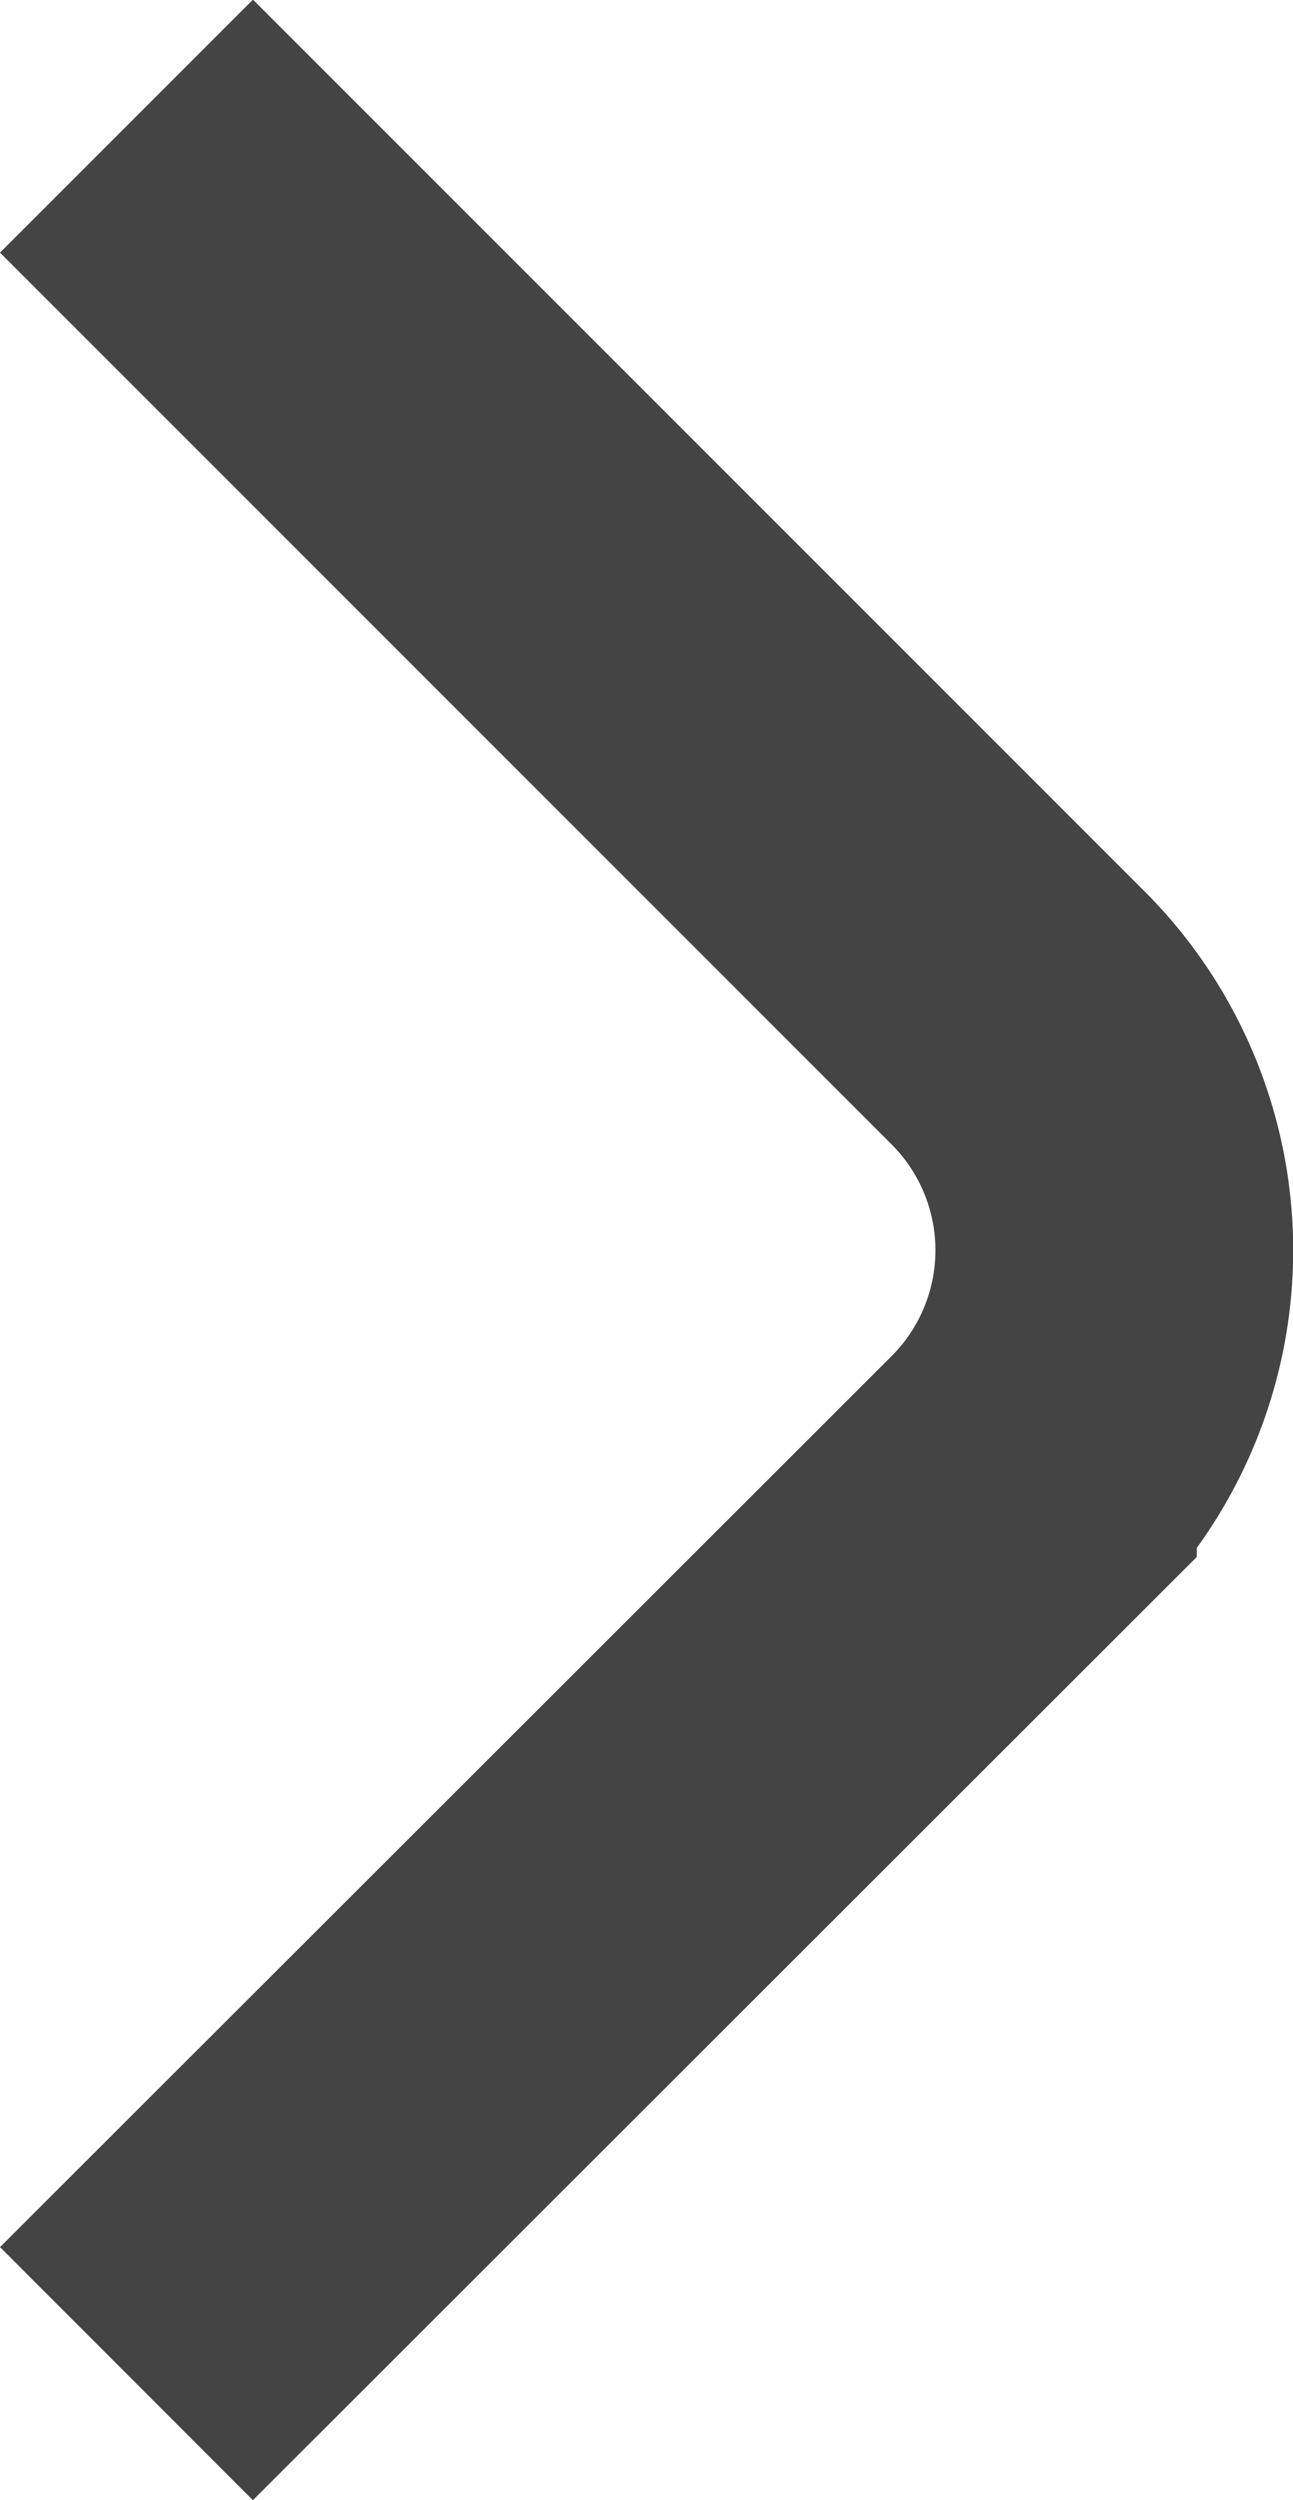<svg xmlns="http://www.w3.org/2000/svg" width="7.228" height="13.974" viewBox="0 0 7.228 13.974">
    <path id="Path_40" data-name="Path 40" d="M532.765,95.516l4.979,4.983a1.837,1.837,0,0,0,2.6,0l4.983-4.983"
          transform="translate(-94.809 546.032) rotate(-90)" fill="none" stroke="#444" stroke-miterlimit="10"
          stroke-width="2"/>
</svg>
